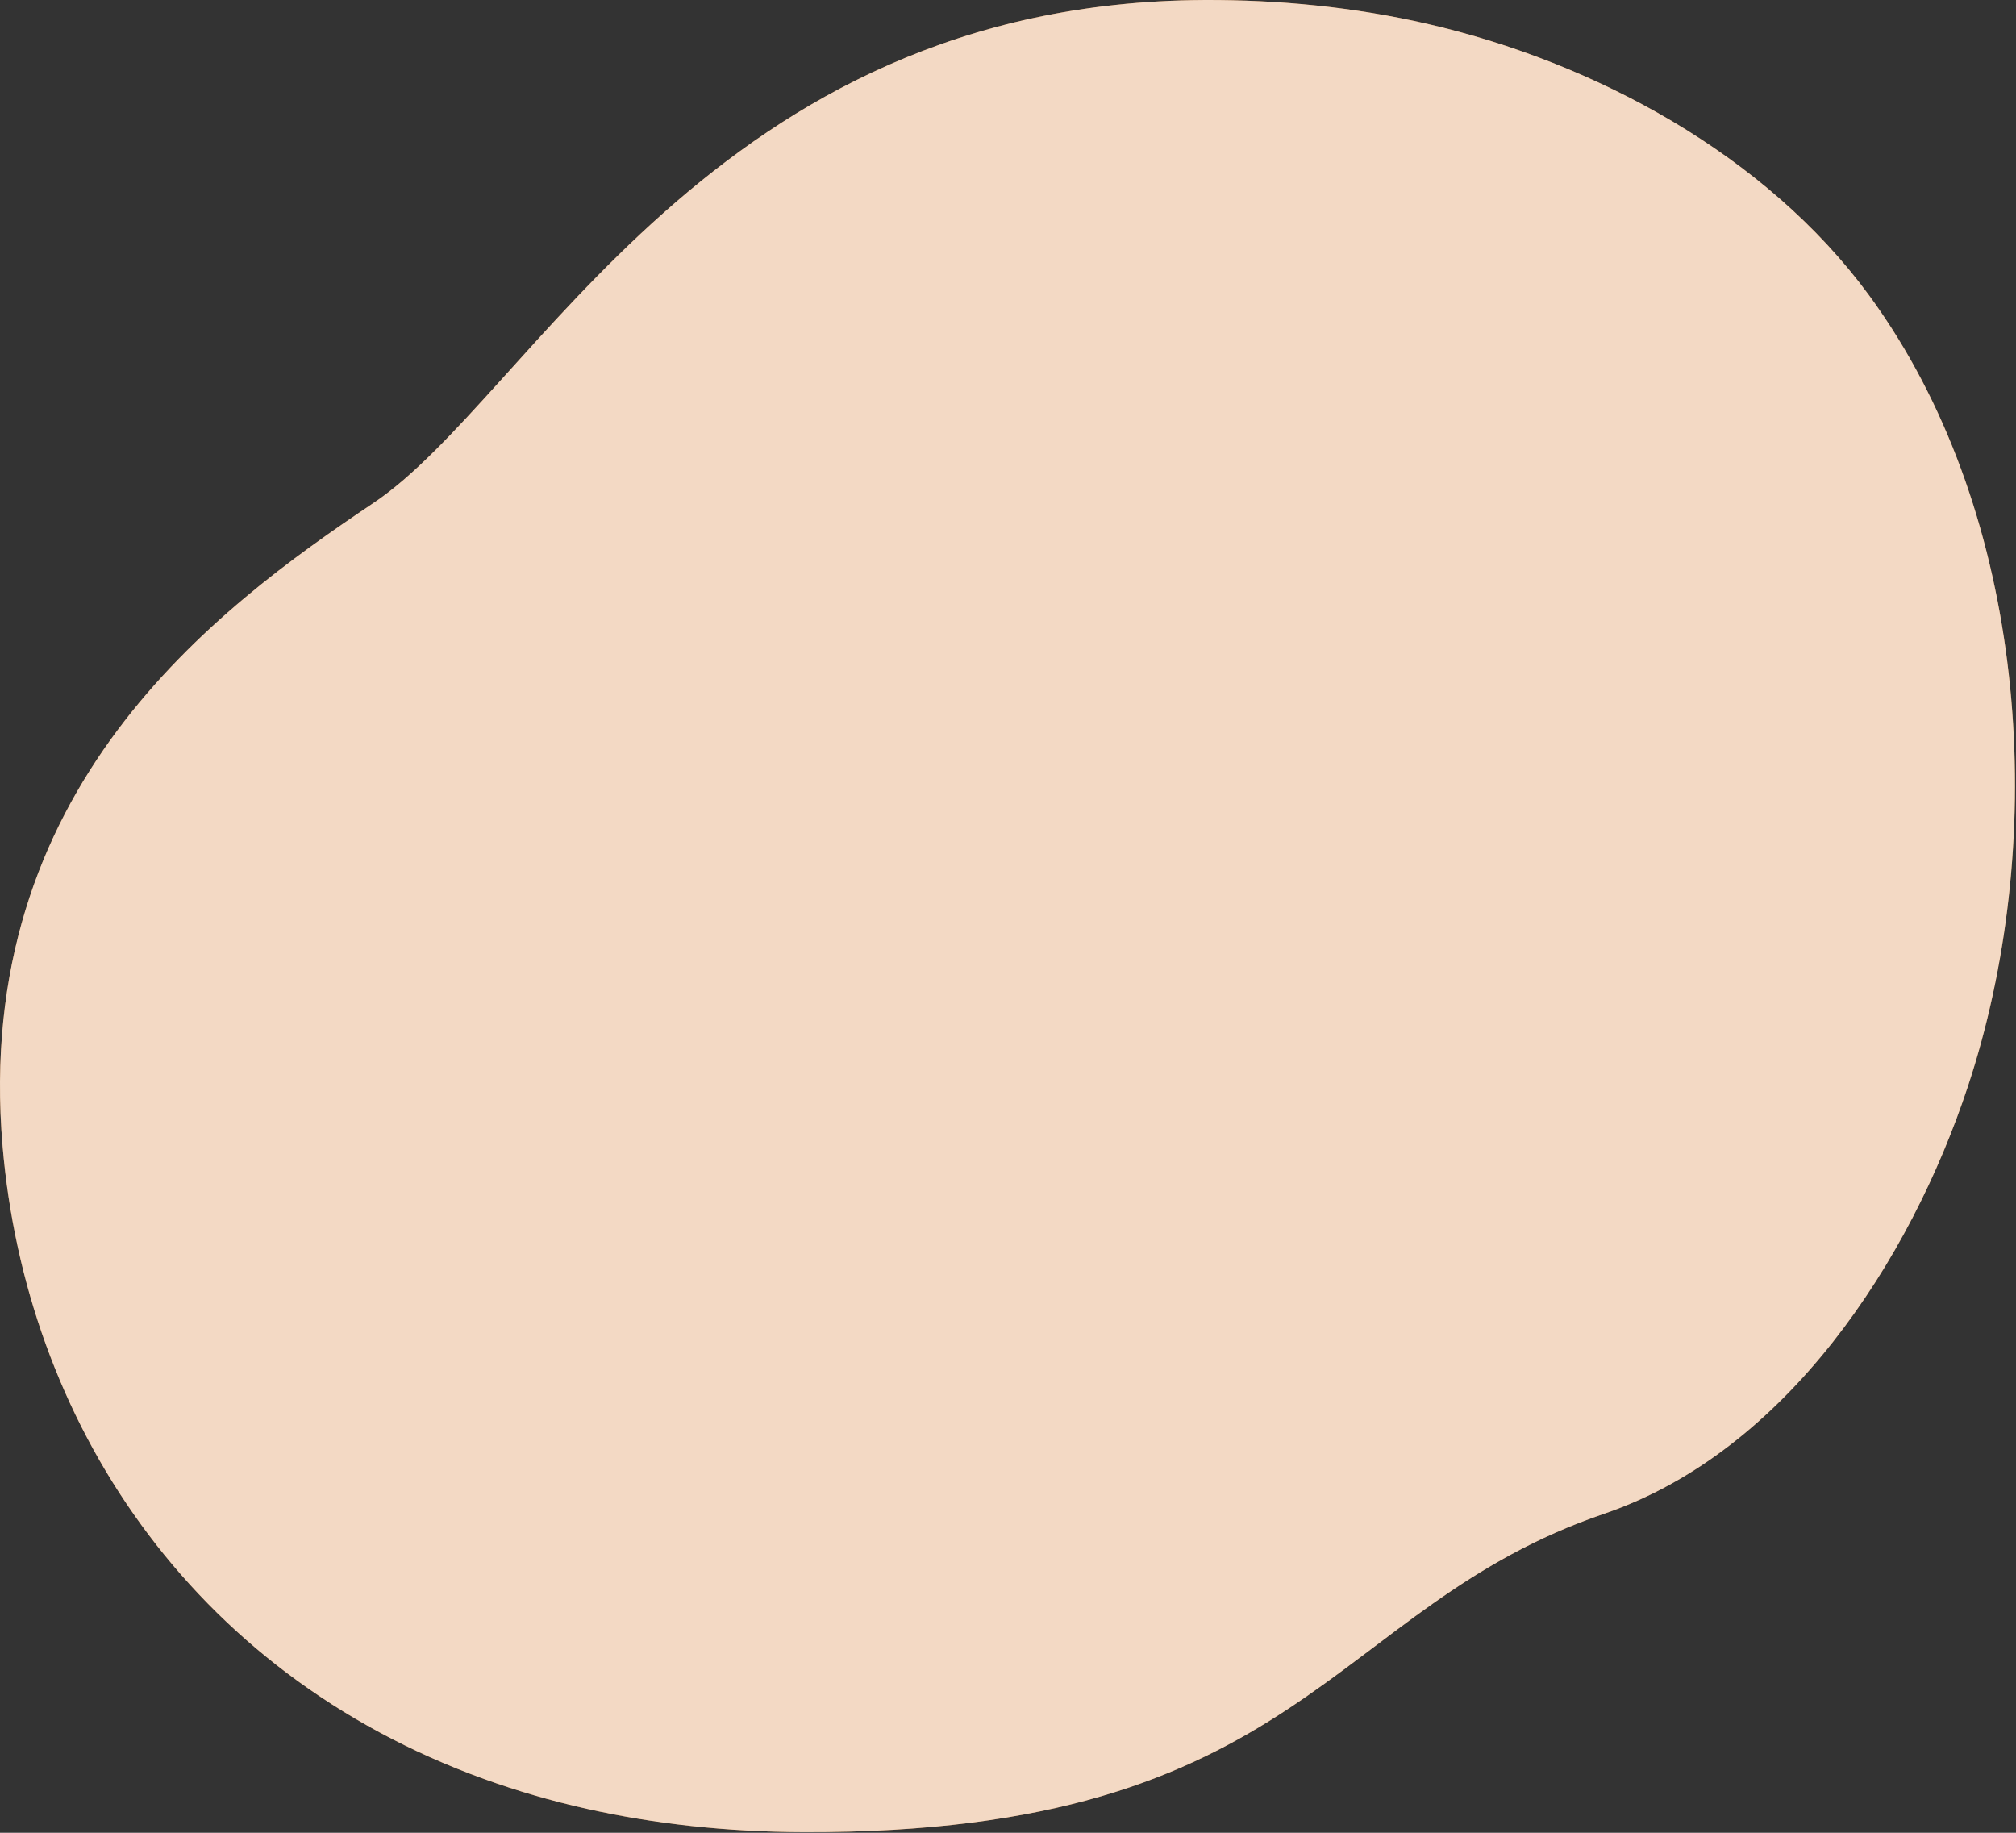 <svg preserveAspectRatio="none" width="100%" height="100%" overflow="visible" style="display: block;" viewBox="0 0 473 430" fill="none" xmlns="http://www.w3.org/2000/svg">
<rect x="0" y="0" width="473" height="430" fill="#333333" stroke="none"/>
<g id="Group">
<path id="Vector" d="M461.733 254.823C448.243 295.723 419.173 340.543 376.383 355.143C311.743 377.193 305.963 430.213 188.643 429.853C170.353 429.803 153.373 427.883 137.703 424.383C129.283 422.503 121.233 420.153 113.583 417.383C44.093 392.303 6.043 332.683 0.613 268.973C-6.537 185.173 50.483 142.903 87.643 118.003C124.803 93.103 167.173 0.553 282.513 0.003C300.093 -0.077 317.713 1.653 334.873 5.593C374.033 14.583 414.333 36.263 438.533 69.293C440.353 71.773 442.093 74.323 443.763 76.913C476.403 127.713 480.133 199.063 461.733 254.823Z" fill="#D68039"/>
<path id="Vector_2" opacity="0.7" d="M461.733 254.823C448.243 295.723 419.173 340.543 376.383 355.143C311.743 377.193 305.963 430.213 188.643 429.853C170.353 429.803 153.373 427.883 137.703 424.383C129.283 422.503 121.233 420.153 113.583 417.383C44.093 392.303 6.043 332.683 0.613 268.973C-6.537 185.173 50.483 142.903 87.643 118.003C124.803 93.103 167.173 0.553 282.513 0.003C300.093 -0.077 317.713 1.653 334.873 5.593C374.033 14.583 414.333 36.263 438.533 69.293C440.353 71.773 442.093 74.323 443.763 76.913C476.403 127.713 480.133 199.063 461.733 254.823Z" fill="white"/>
</g>
</svg>
